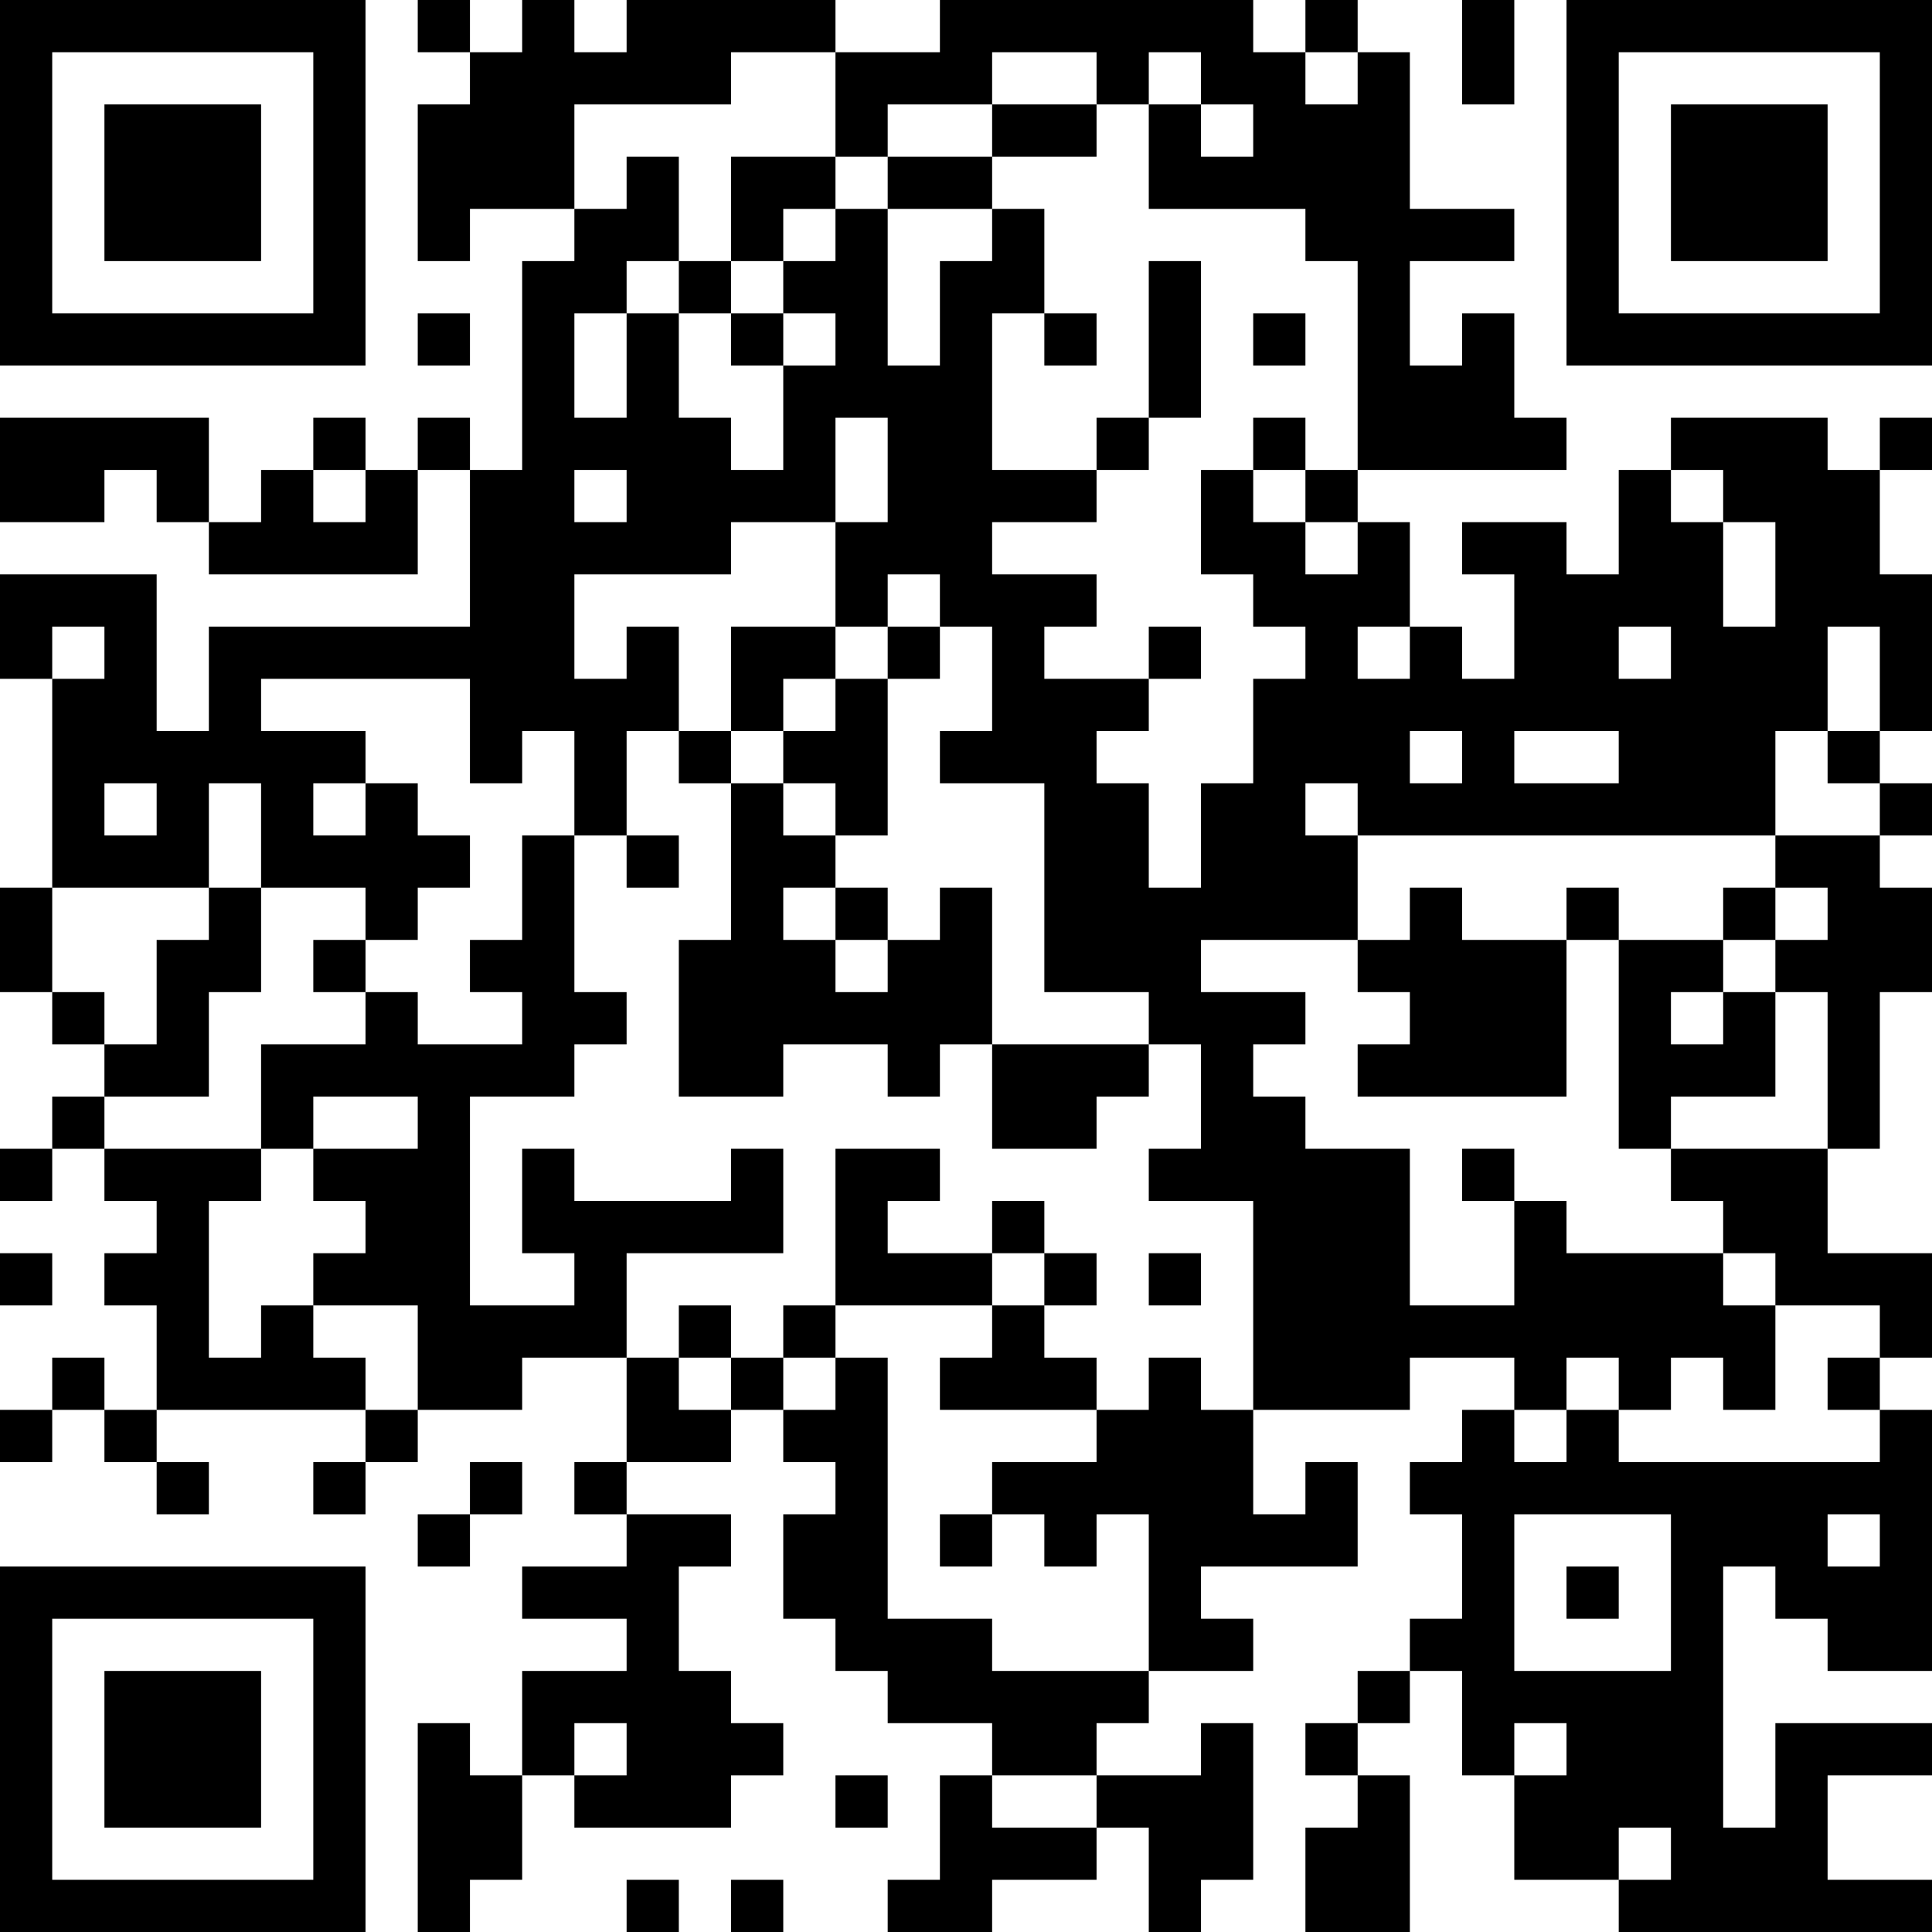 <?xml version="1.0" encoding="UTF-8"?>
<svg xmlns="http://www.w3.org/2000/svg" version="1.1" width="400" height="400" viewBox="0 0 400 400"><rect x="0" y="0" width="400" height="400" fill="#ffffff"/><g transform="scale(10.811)"><g transform="translate(0,0)"><path fill-rule="evenodd" d="M8 0L8 1L9 1L9 2L8 2L8 5L9 5L9 4L11 4L11 5L10 5L10 9L9 9L9 8L8 8L8 9L7 9L7 8L6 8L6 9L5 9L5 10L4 10L4 8L0 8L0 10L2 10L2 9L3 9L3 10L4 10L4 11L8 11L8 9L9 9L9 12L4 12L4 14L3 14L3 11L0 11L0 13L1 13L1 17L0 17L0 19L1 19L1 20L2 20L2 21L1 21L1 22L0 22L0 23L1 23L1 22L2 22L2 23L3 23L3 24L2 24L2 25L3 25L3 27L2 27L2 26L1 26L1 27L0 27L0 28L1 28L1 27L2 27L2 28L3 28L3 29L4 29L4 28L3 28L3 27L7 27L7 28L6 28L6 29L7 29L7 28L8 28L8 27L10 27L10 26L12 26L12 28L11 28L11 29L12 29L12 30L10 30L10 31L12 31L12 32L10 32L10 34L9 34L9 33L8 33L8 37L9 37L9 36L10 36L10 34L11 34L11 35L14 35L14 34L15 34L15 33L14 33L14 32L13 32L13 30L14 30L14 29L12 29L12 28L14 28L14 27L15 27L15 28L16 28L16 29L15 29L15 31L16 31L16 32L17 32L17 33L19 33L19 34L18 34L18 36L17 36L17 37L19 37L19 36L21 36L21 35L22 35L22 37L23 37L23 36L24 36L24 33L23 33L23 34L21 34L21 33L22 33L22 32L24 32L24 31L23 31L23 30L26 30L26 28L25 28L25 29L24 29L24 27L27 27L27 26L29 26L29 27L28 27L28 28L27 28L27 29L28 29L28 31L27 31L27 32L26 32L26 33L25 33L25 34L26 34L26 35L25 35L25 37L27 37L27 34L26 34L26 33L27 33L27 32L28 32L28 34L29 34L29 36L31 36L31 37L37 37L37 36L35 36L35 34L37 34L37 33L34 33L34 35L33 35L33 30L34 30L34 31L35 31L35 32L37 32L37 27L36 27L36 26L37 26L37 24L35 24L35 22L36 22L36 19L37 19L37 17L36 17L36 16L37 16L37 15L36 15L36 14L37 14L37 11L36 11L36 9L37 9L37 8L36 8L36 9L35 9L35 8L32 8L32 9L31 9L31 11L30 11L30 10L28 10L28 11L29 11L29 13L28 13L28 12L27 12L27 10L26 10L26 9L30 9L30 8L29 8L29 6L28 6L28 7L27 7L27 5L29 5L29 4L27 4L27 1L26 1L26 0L25 0L25 1L24 1L24 0L18 0L18 1L16 1L16 0L12 0L12 1L11 1L11 0L10 0L10 1L9 1L9 0ZM28 0L28 2L29 2L29 0ZM14 1L14 2L11 2L11 4L12 4L12 3L13 3L13 5L12 5L12 6L11 6L11 8L12 8L12 6L13 6L13 8L14 8L14 9L15 9L15 7L16 7L16 6L15 6L15 5L16 5L16 4L17 4L17 7L18 7L18 5L19 5L19 4L20 4L20 6L19 6L19 9L21 9L21 10L19 10L19 11L21 11L21 12L20 12L20 13L22 13L22 14L21 14L21 15L22 15L22 17L23 17L23 15L24 15L24 13L25 13L25 12L24 12L24 11L23 11L23 9L24 9L24 10L25 10L25 11L26 11L26 10L25 10L25 9L26 9L26 5L25 5L25 4L22 4L22 2L23 2L23 3L24 3L24 2L23 2L23 1L22 1L22 2L21 2L21 1L19 1L19 2L17 2L17 3L16 3L16 1ZM25 1L25 2L26 2L26 1ZM19 2L19 3L17 3L17 4L19 4L19 3L21 3L21 2ZM14 3L14 5L13 5L13 6L14 6L14 7L15 7L15 6L14 6L14 5L15 5L15 4L16 4L16 3ZM22 5L22 8L21 8L21 9L22 9L22 8L23 8L23 5ZM8 6L8 7L9 7L9 6ZM20 6L20 7L21 7L21 6ZM24 6L24 7L25 7L25 6ZM16 8L16 10L14 10L14 11L11 11L11 13L12 13L12 12L13 12L13 14L12 14L12 16L11 16L11 14L10 14L10 15L9 15L9 13L5 13L5 14L7 14L7 15L6 15L6 16L7 16L7 15L8 15L8 16L9 16L9 17L8 17L8 18L7 18L7 17L5 17L5 15L4 15L4 17L1 17L1 19L2 19L2 20L3 20L3 18L4 18L4 17L5 17L5 19L4 19L4 21L2 21L2 22L5 22L5 23L4 23L4 26L5 26L5 25L6 25L6 26L7 26L7 27L8 27L8 25L6 25L6 24L7 24L7 23L6 23L6 22L8 22L8 21L6 21L6 22L5 22L5 20L7 20L7 19L8 19L8 20L10 20L10 19L9 19L9 18L10 18L10 16L11 16L11 19L12 19L12 20L11 20L11 21L9 21L9 25L11 25L11 24L10 24L10 22L11 22L11 23L14 23L14 22L15 22L15 24L12 24L12 26L13 26L13 27L14 27L14 26L15 26L15 27L16 27L16 26L17 26L17 31L19 31L19 32L22 32L22 29L21 29L21 30L20 30L20 29L19 29L19 28L21 28L21 27L22 27L22 26L23 26L23 27L24 27L24 23L22 23L22 22L23 22L23 20L22 20L22 19L20 19L20 15L18 15L18 14L19 14L19 12L18 12L18 11L17 11L17 12L16 12L16 10L17 10L17 8ZM24 8L24 9L25 9L25 8ZM6 9L6 10L7 10L7 9ZM11 9L11 10L12 10L12 9ZM32 9L32 10L33 10L33 12L34 12L34 10L33 10L33 9ZM1 12L1 13L2 13L2 12ZM14 12L14 14L13 14L13 15L14 15L14 18L13 18L13 21L15 21L15 20L17 20L17 21L18 21L18 20L19 20L19 22L21 22L21 21L22 21L22 20L19 20L19 17L18 17L18 18L17 18L17 17L16 17L16 16L17 16L17 13L18 13L18 12L17 12L17 13L16 13L16 12ZM22 12L22 13L23 13L23 12ZM26 12L26 13L27 13L27 12ZM31 12L31 13L32 13L32 12ZM35 12L35 14L34 14L34 16L26 16L26 15L25 15L25 16L26 16L26 18L23 18L23 19L25 19L25 20L24 20L24 21L25 21L25 22L27 22L27 25L29 25L29 23L30 23L30 24L33 24L33 25L34 25L34 27L33 27L33 26L32 26L32 27L31 27L31 26L30 26L30 27L29 27L29 28L30 28L30 27L31 27L31 28L36 28L36 27L35 27L35 26L36 26L36 25L34 25L34 24L33 24L33 23L32 23L32 22L35 22L35 19L34 19L34 18L35 18L35 17L34 17L34 16L36 16L36 15L35 15L35 14L36 14L36 12ZM15 13L15 14L14 14L14 15L15 15L15 16L16 16L16 15L15 15L15 14L16 14L16 13ZM27 14L27 15L28 15L28 14ZM29 14L29 15L31 15L31 14ZM2 15L2 16L3 16L3 15ZM12 16L12 17L13 17L13 16ZM15 17L15 18L16 18L16 19L17 19L17 18L16 18L16 17ZM27 17L27 18L26 18L26 19L27 19L27 20L26 20L26 21L30 21L30 18L31 18L31 22L32 22L32 21L34 21L34 19L33 19L33 18L34 18L34 17L33 17L33 18L31 18L31 17L30 17L30 18L28 18L28 17ZM6 18L6 19L7 19L7 18ZM32 19L32 20L33 20L33 19ZM16 22L16 25L15 25L15 26L16 26L16 25L19 25L19 26L18 26L18 27L21 27L21 26L20 26L20 25L21 25L21 24L20 24L20 23L19 23L19 24L17 24L17 23L18 23L18 22ZM28 22L28 23L29 23L29 22ZM0 24L0 25L1 25L1 24ZM19 24L19 25L20 25L20 24ZM22 24L22 25L23 25L23 24ZM13 25L13 26L14 26L14 25ZM9 28L9 29L8 29L8 30L9 30L9 29L10 29L10 28ZM18 29L18 30L19 30L19 29ZM29 29L29 32L32 32L32 29ZM35 29L35 30L36 30L36 29ZM30 30L30 31L31 31L31 30ZM11 33L11 34L12 34L12 33ZM29 33L29 34L30 34L30 33ZM16 34L16 35L17 35L17 34ZM19 34L19 35L21 35L21 34ZM31 35L31 36L32 36L32 35ZM12 36L12 37L13 37L13 36ZM14 36L14 37L15 37L15 36ZM0 0L0 7L7 7L7 0ZM1 1L1 6L6 6L6 1ZM2 2L2 5L5 5L5 2ZM30 0L30 7L37 7L37 0ZM31 1L31 6L36 6L36 1ZM32 2L32 5L35 5L35 2ZM0 30L0 37L7 37L7 30ZM1 31L1 36L6 36L6 31ZM2 32L2 35L5 35L5 32Z" fill="#000000"/></g></g></svg>
